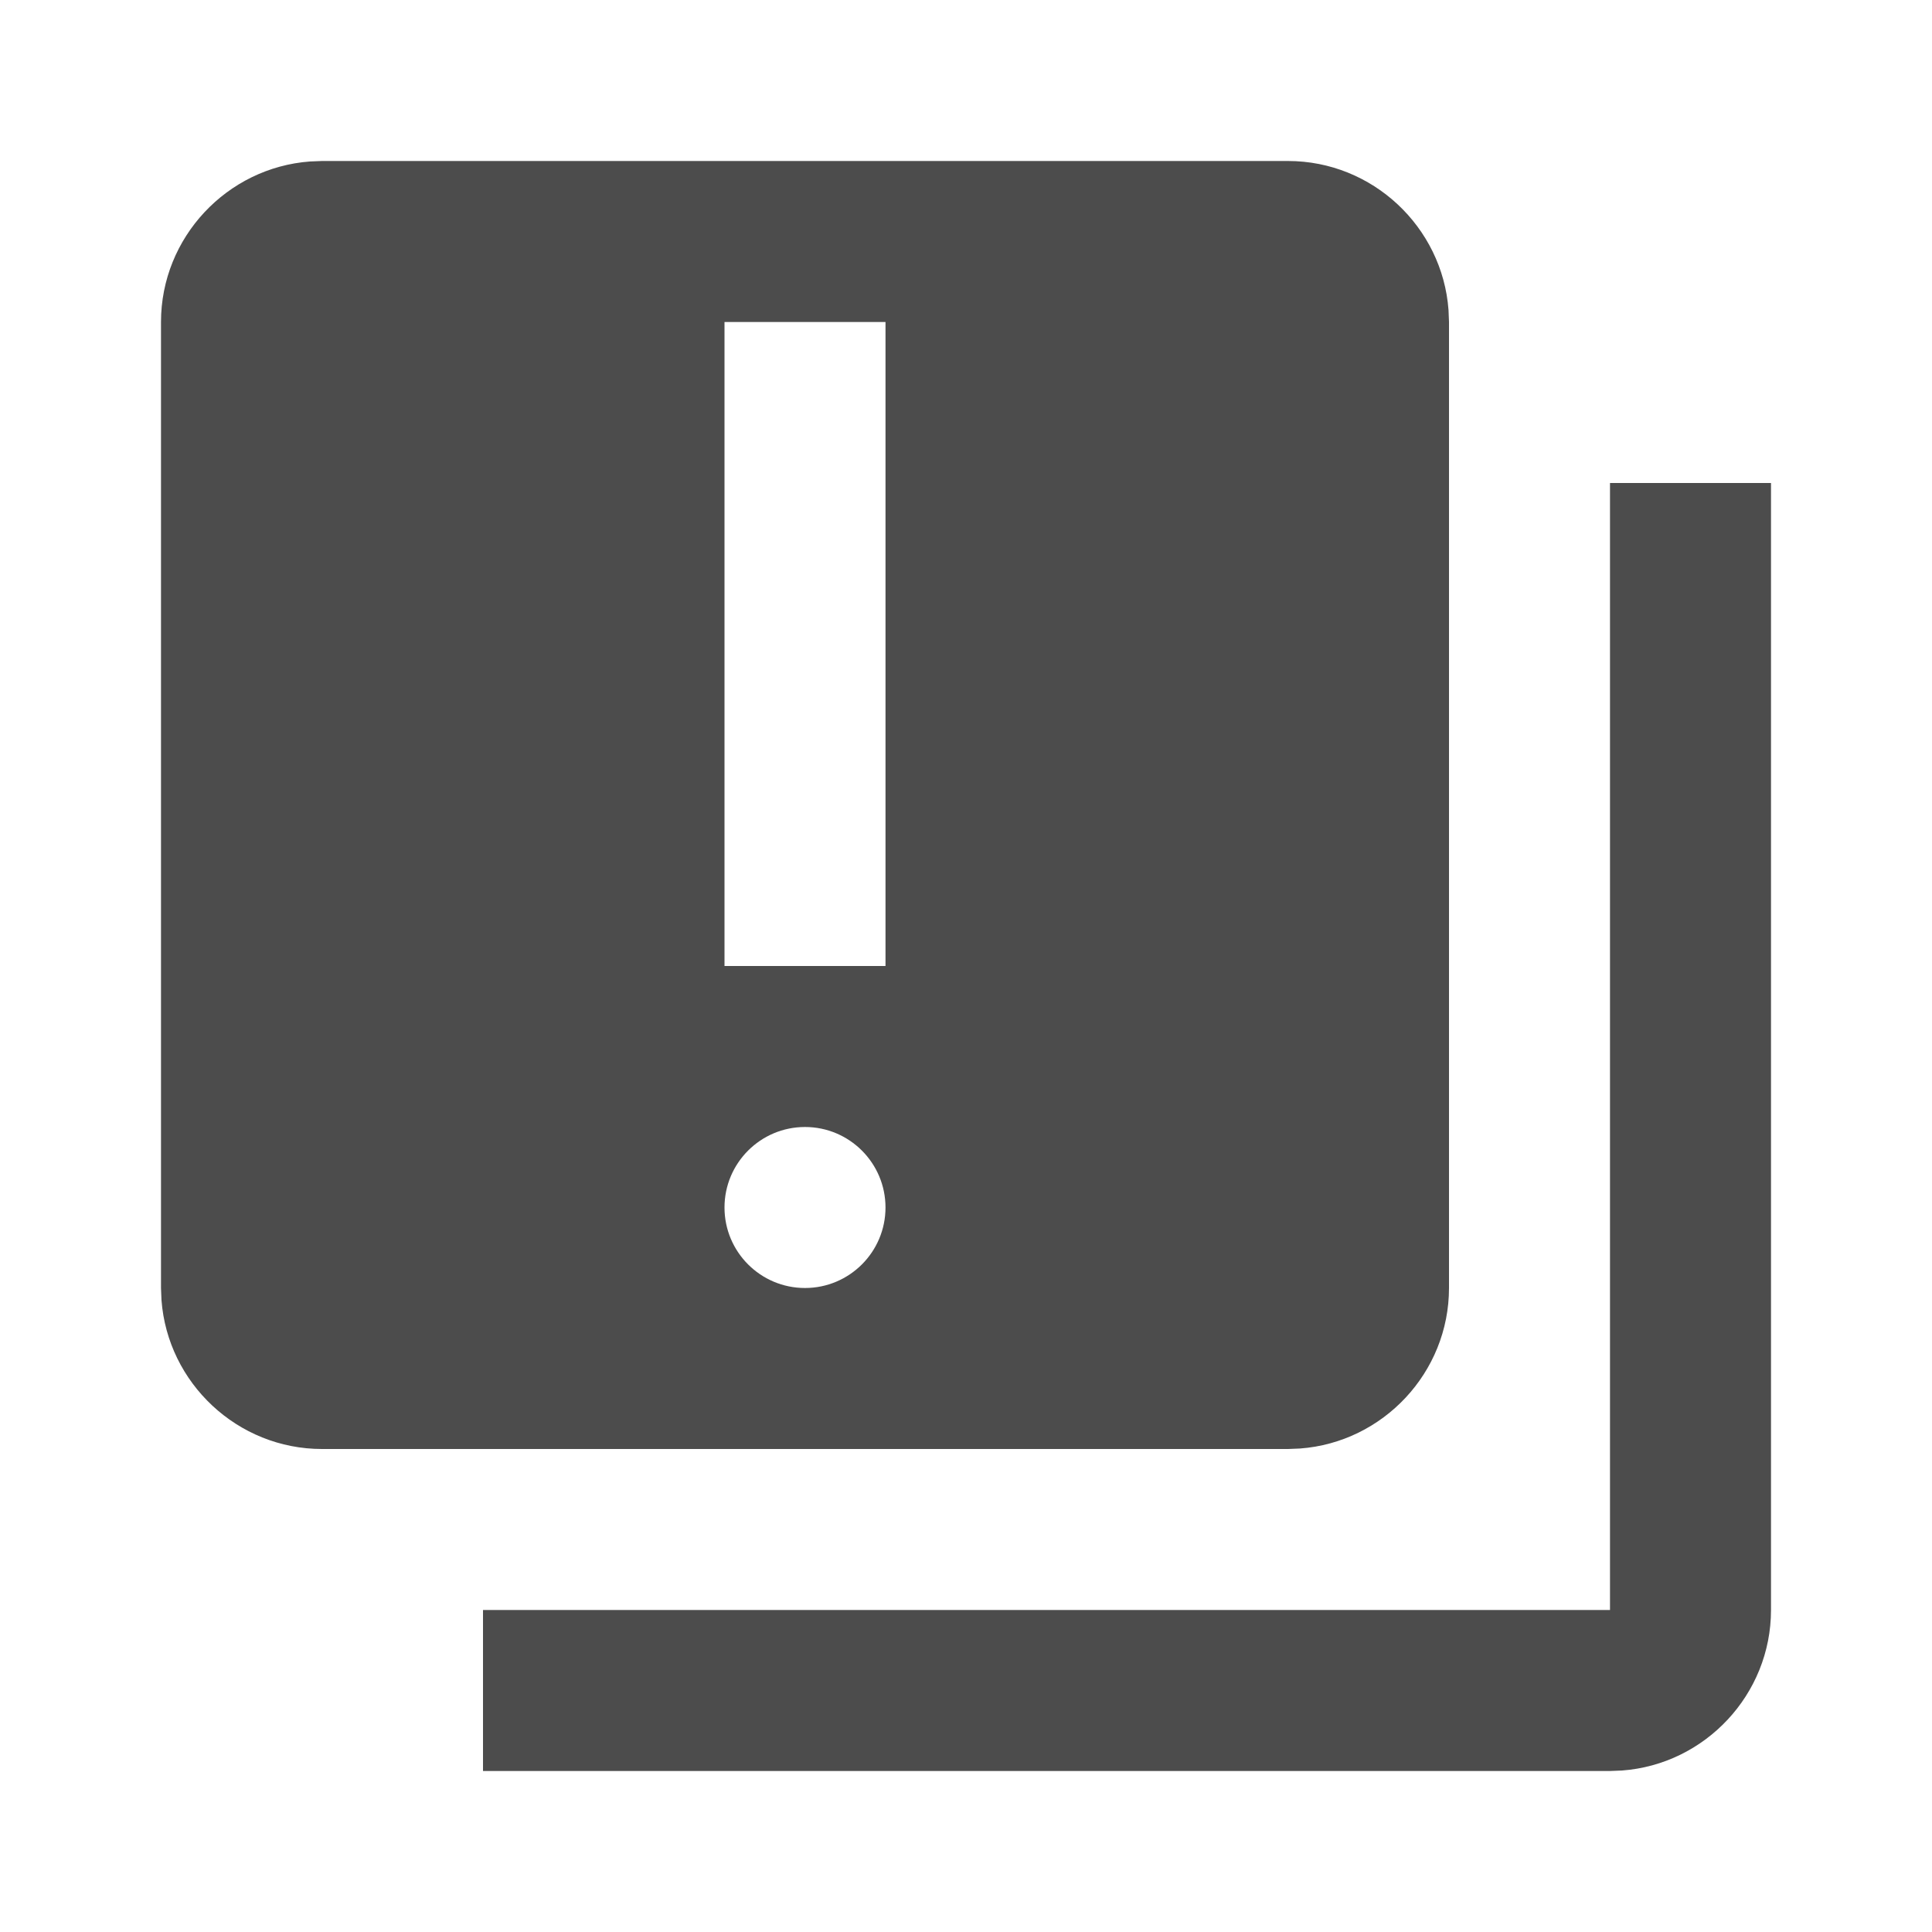 <?xml version="1.0" encoding="UTF-8"?>
<svg width="24px" height="24px" viewBox="0 0 24 24" version="1.1" xmlns="http://www.w3.org/2000/svg" xmlns:xlink="http://www.w3.org/1999/xlink">
    <title>Right 2</title>
    <g id="Firewall" stroke="none" stroke-width="1" fill="none" fill-rule="evenodd">
        <g id="traffic_expand_less-warning" transform="translate(-320, -40)" fill="#000000" fill-opacity="0.7" fill-rule="nonzero">
            <g id="Right-2" transform="translate(320, 40)">
                <path d="M22,6 L22,20 C22,21.05 21.18,21.918 20.149,21.994 L20,22 L6,22 L6,20 L20,20 L20,6 L22,6 Z M16,2 C17.05,2 17.918,2.82 17.994,3.851 L18,4 L18,16 C18,17.05 17.18,17.918 16.149,17.994 L16,18 L4,18 C2.95,18 2.082,17.18 2.006,16.149 L2,16 L2,4 C2,2.95 2.82,2.082 3.851,2.006 L4,2 L16,2 Z M10,14 C9.448,14 9,14.448 9,15 C9,15.552 9.448,16 10,16 C10.552,16 11,15.552 11,15 C11,14.448 10.552,14 10,14 Z M11,4 L9,4 L9,12 L11,12 L11,4 Z" id="Combined-Shape"></path>
            </g>
        </g>
    </g>
</svg>